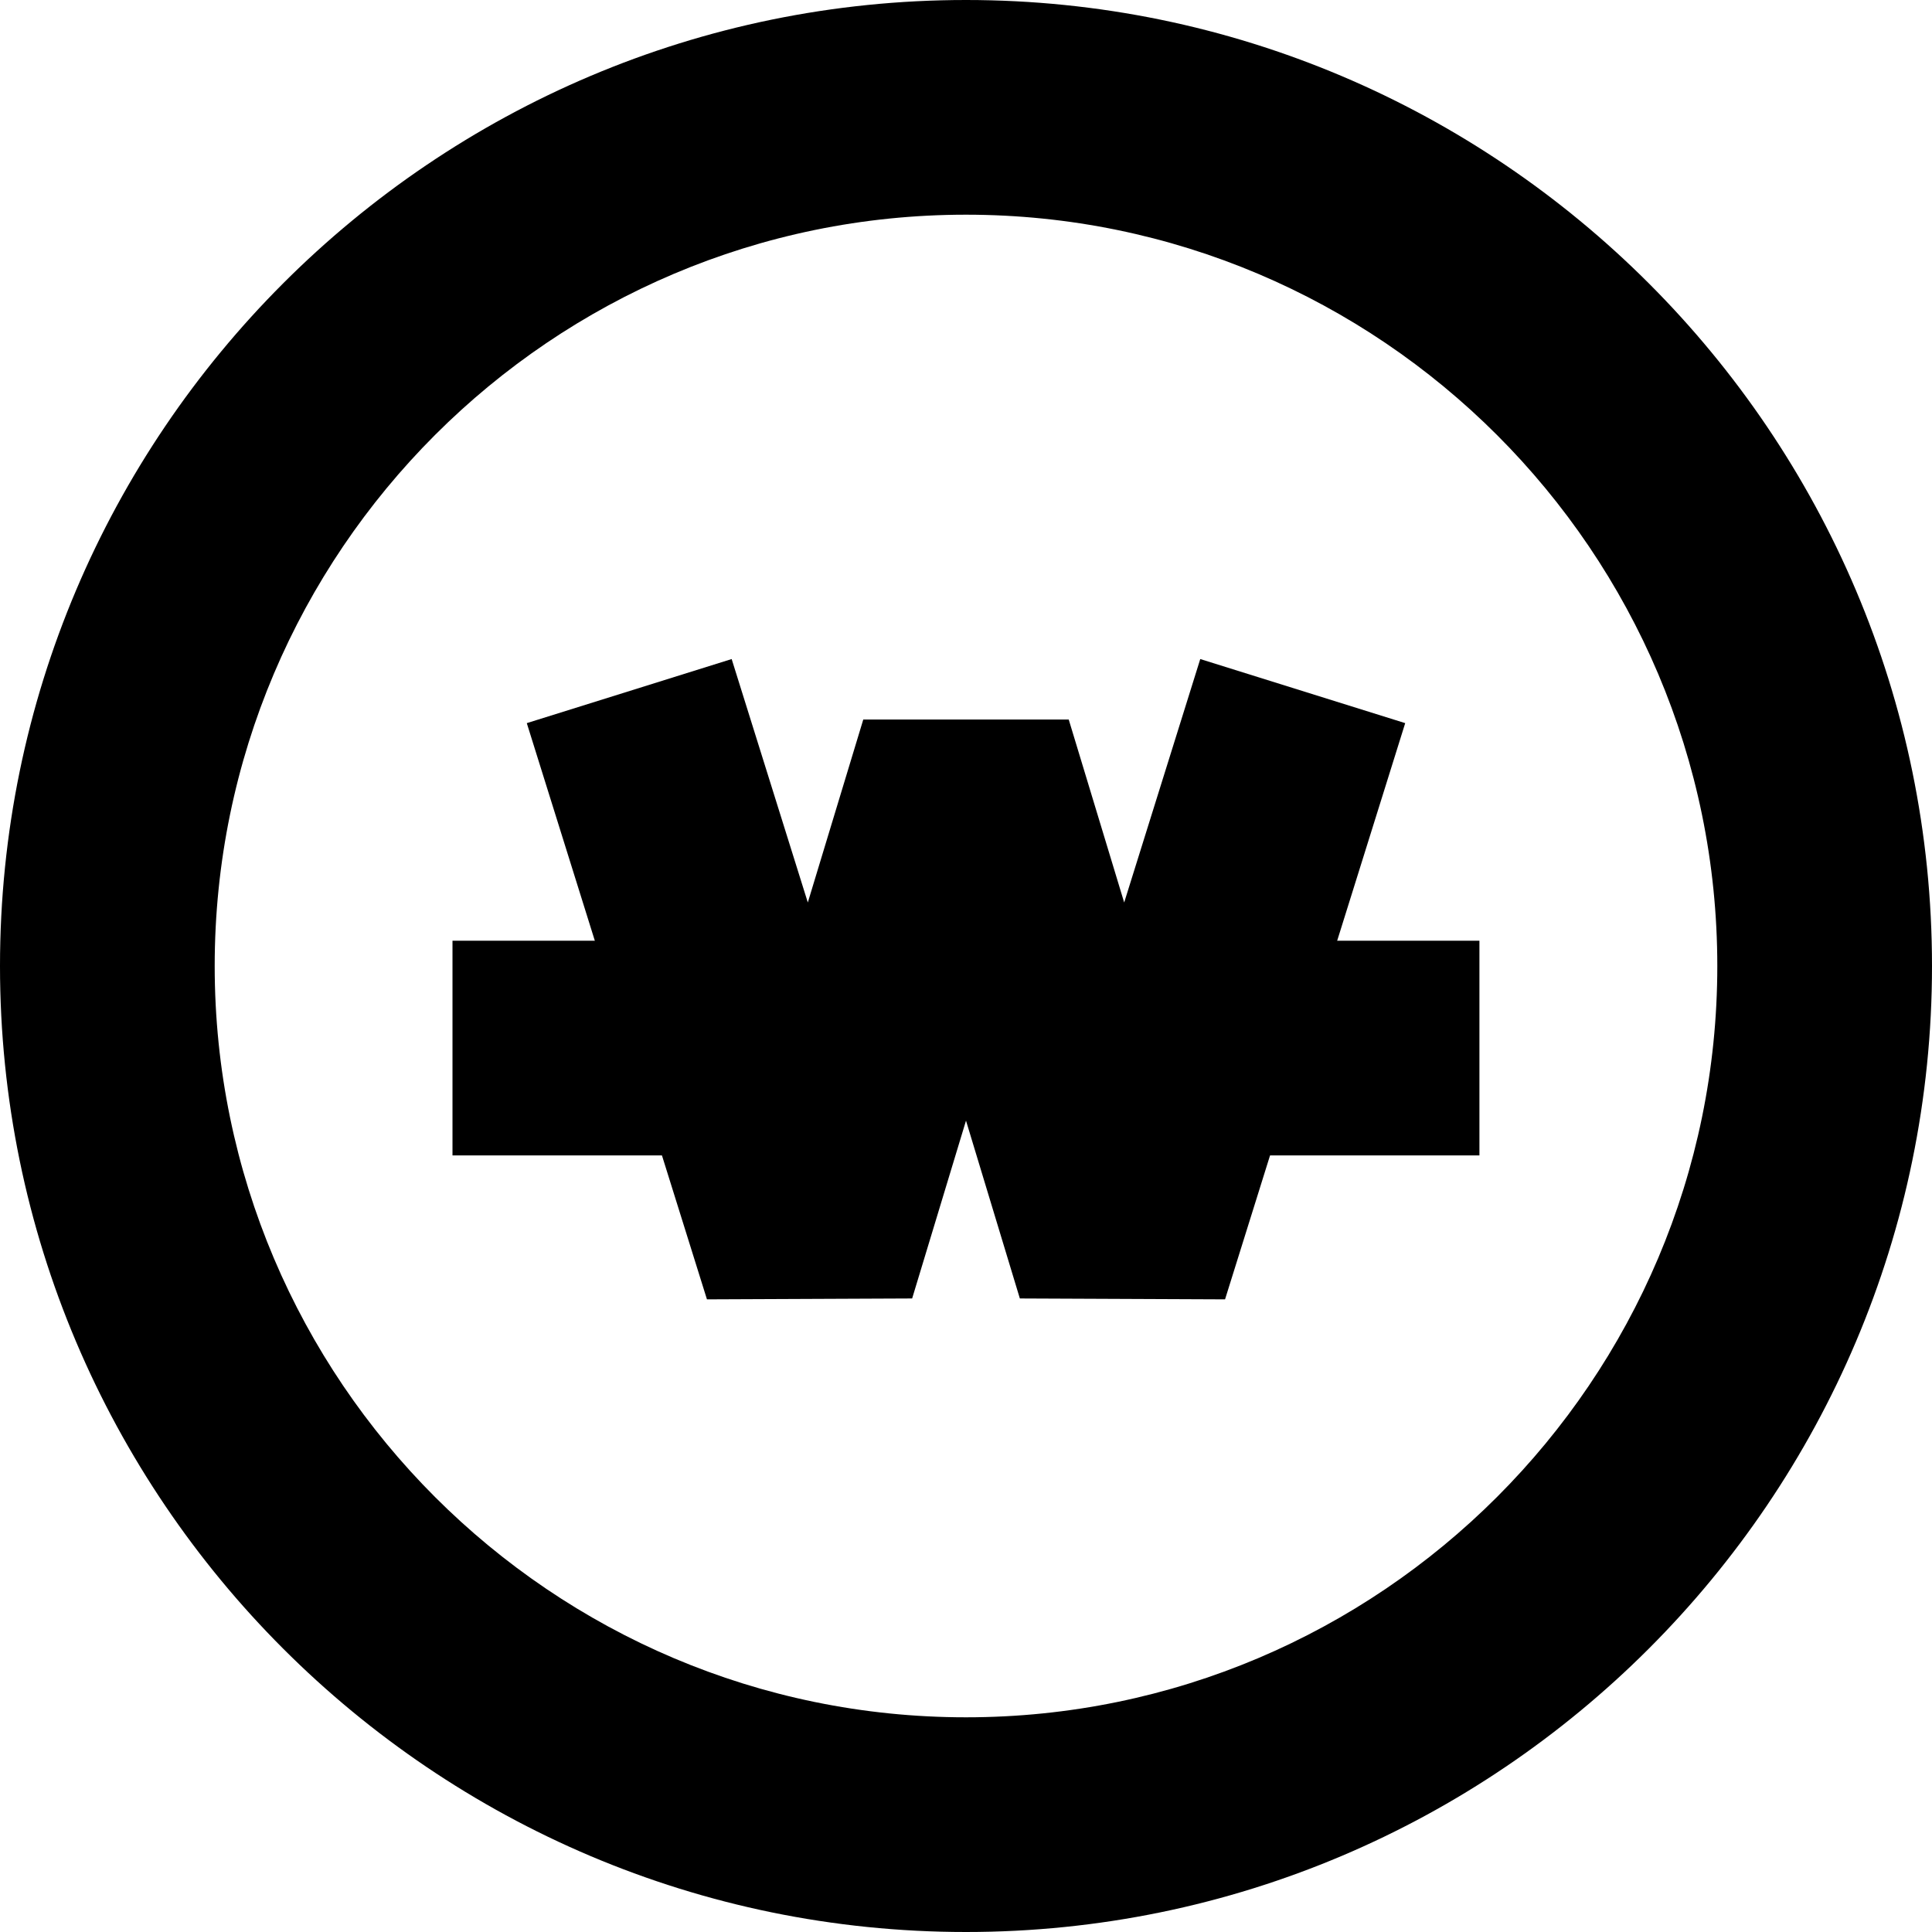 <?xml version="1.0" encoding="utf-8"?>
<!-- Generator: Adobe Illustrator 15.1.0, SVG Export Plug-In . SVG Version: 6.00 Build 0)  -->
<!DOCTYPE svg PUBLIC "-//W3C//DTD SVG 1.1//EN" "http://www.w3.org/Graphics/SVG/1.1/DTD/svg11.dtd">
<svg version="1.1" id="레이어_1" xmlns="http://www.w3.org/2000/svg" xmlns:xlink="http://www.w3.org/1999/xlink" x="0px"
	 y="0px" width="24px" height="24px" viewBox="0 0 24 24" enable-background="new 0 0 24 24" xml:space="preserve">
<g>
	<path d="M12,24C5.383,24,0,18.617,0,12C0,5.383,5.383,0,12,0c6.616,0,12,5.383,12,12C24,18.617,18.616,24,12,24z M12,2.667
		c-5.146,0-9.333,4.187-9.333,9.333S6.854,21.333,12,21.333s9.333-4.187,9.333-9.333S17.146,2.667,12,2.667z"/>
	<g>
		<g>
			<rect x="5.621" y="11.686" width="4.314" height="2.667"/>
			<rect x="14.065" y="11.686" width="4.313" height="2.667"/>
		</g>
		<polygon points="8.782,16.141 6.544,8.983 9.089,8.187 10.035,11.211 10.724,8.938 13.276,8.938 13.965,11.211 14.91,8.187 
			17.456,8.983 15.218,16.141 12.669,16.13 12,13.921 11.331,16.13 		"/>
	</g>
</g>
</svg>
